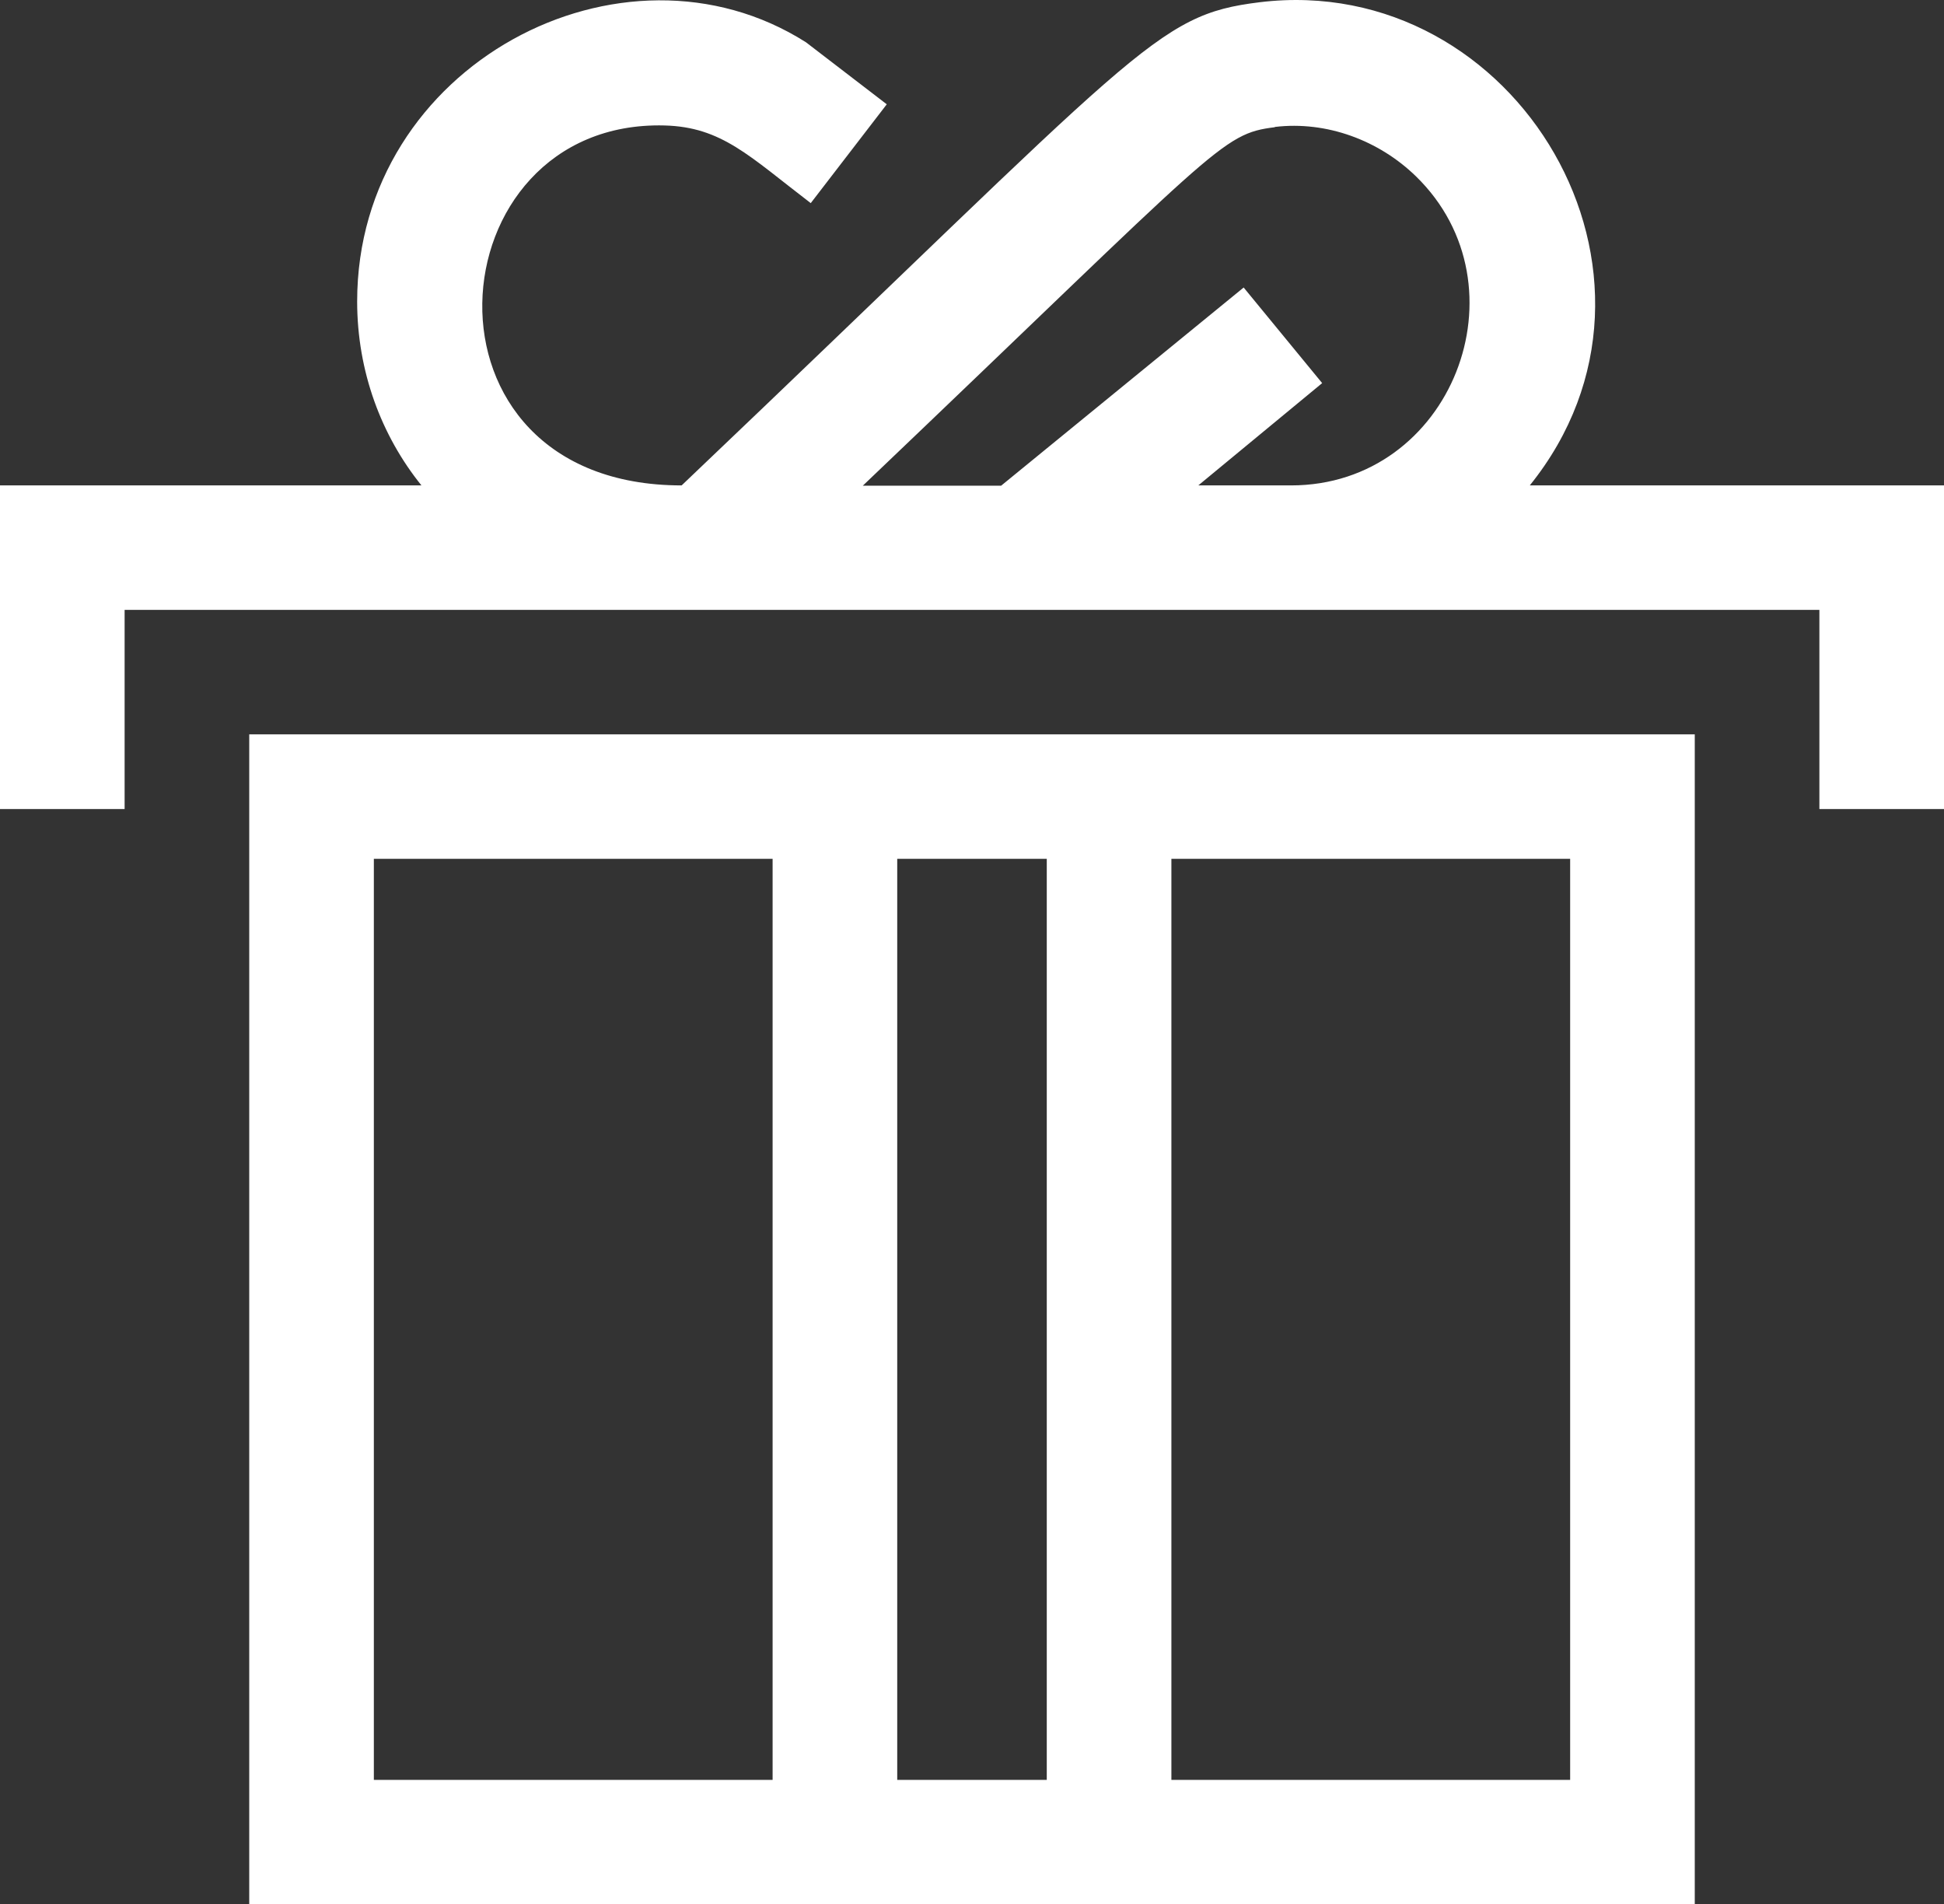 <svg width="97" height="95" viewBox="0 0 97 95" fill="none" xmlns="http://www.w3.org/2000/svg">
<rect x="0" y="0" width="97" height="95" fill="#333333" stroke="none"/>
<g clip-path="url(#clip0_245_5647)">
<path d="M12.436 95H84.564V36.634H12.436V95ZM44.769 88.791V42.843H52.231V88.791H44.769ZM78.346 88.791H58.449V42.843H78.346V88.791ZM18.654 42.843H38.551V88.791H18.654V42.843Z" fill="white"/>
<path d="M76.332 24.215C84.738 13.784 75.697 -1.453 62.851 0.112C57.615 0.757 57.006 2.334 34.012 24.215C20.183 24.215 21.601 5.961 33.154 6.259C36.014 6.333 37.382 7.786 40.454 10.133L44.247 5.203L40.218 2.111C31.077 -3.701 17.821 3.216 17.821 15.038C17.821 18.528 19.027 21.732 21.029 24.215H0V40.359H6.218V30.425H90.782V40.359H97V24.215H76.332ZM63.61 6.333C66.196 6.023 68.808 7.004 70.648 8.792C76.294 14.281 72.439 24.215 64.418 24.215H59.792L65.972 19.112L62.055 14.343L49.955 24.228H43.053C60.849 7.265 60.923 6.681 63.61 6.346V6.333Z" fill="white"/>
</g>
<defs>
<clipPath id="clip0_245_5647">
<rect width="97" height="95" fill="white"/>
</clipPath>
</defs>
</svg>

